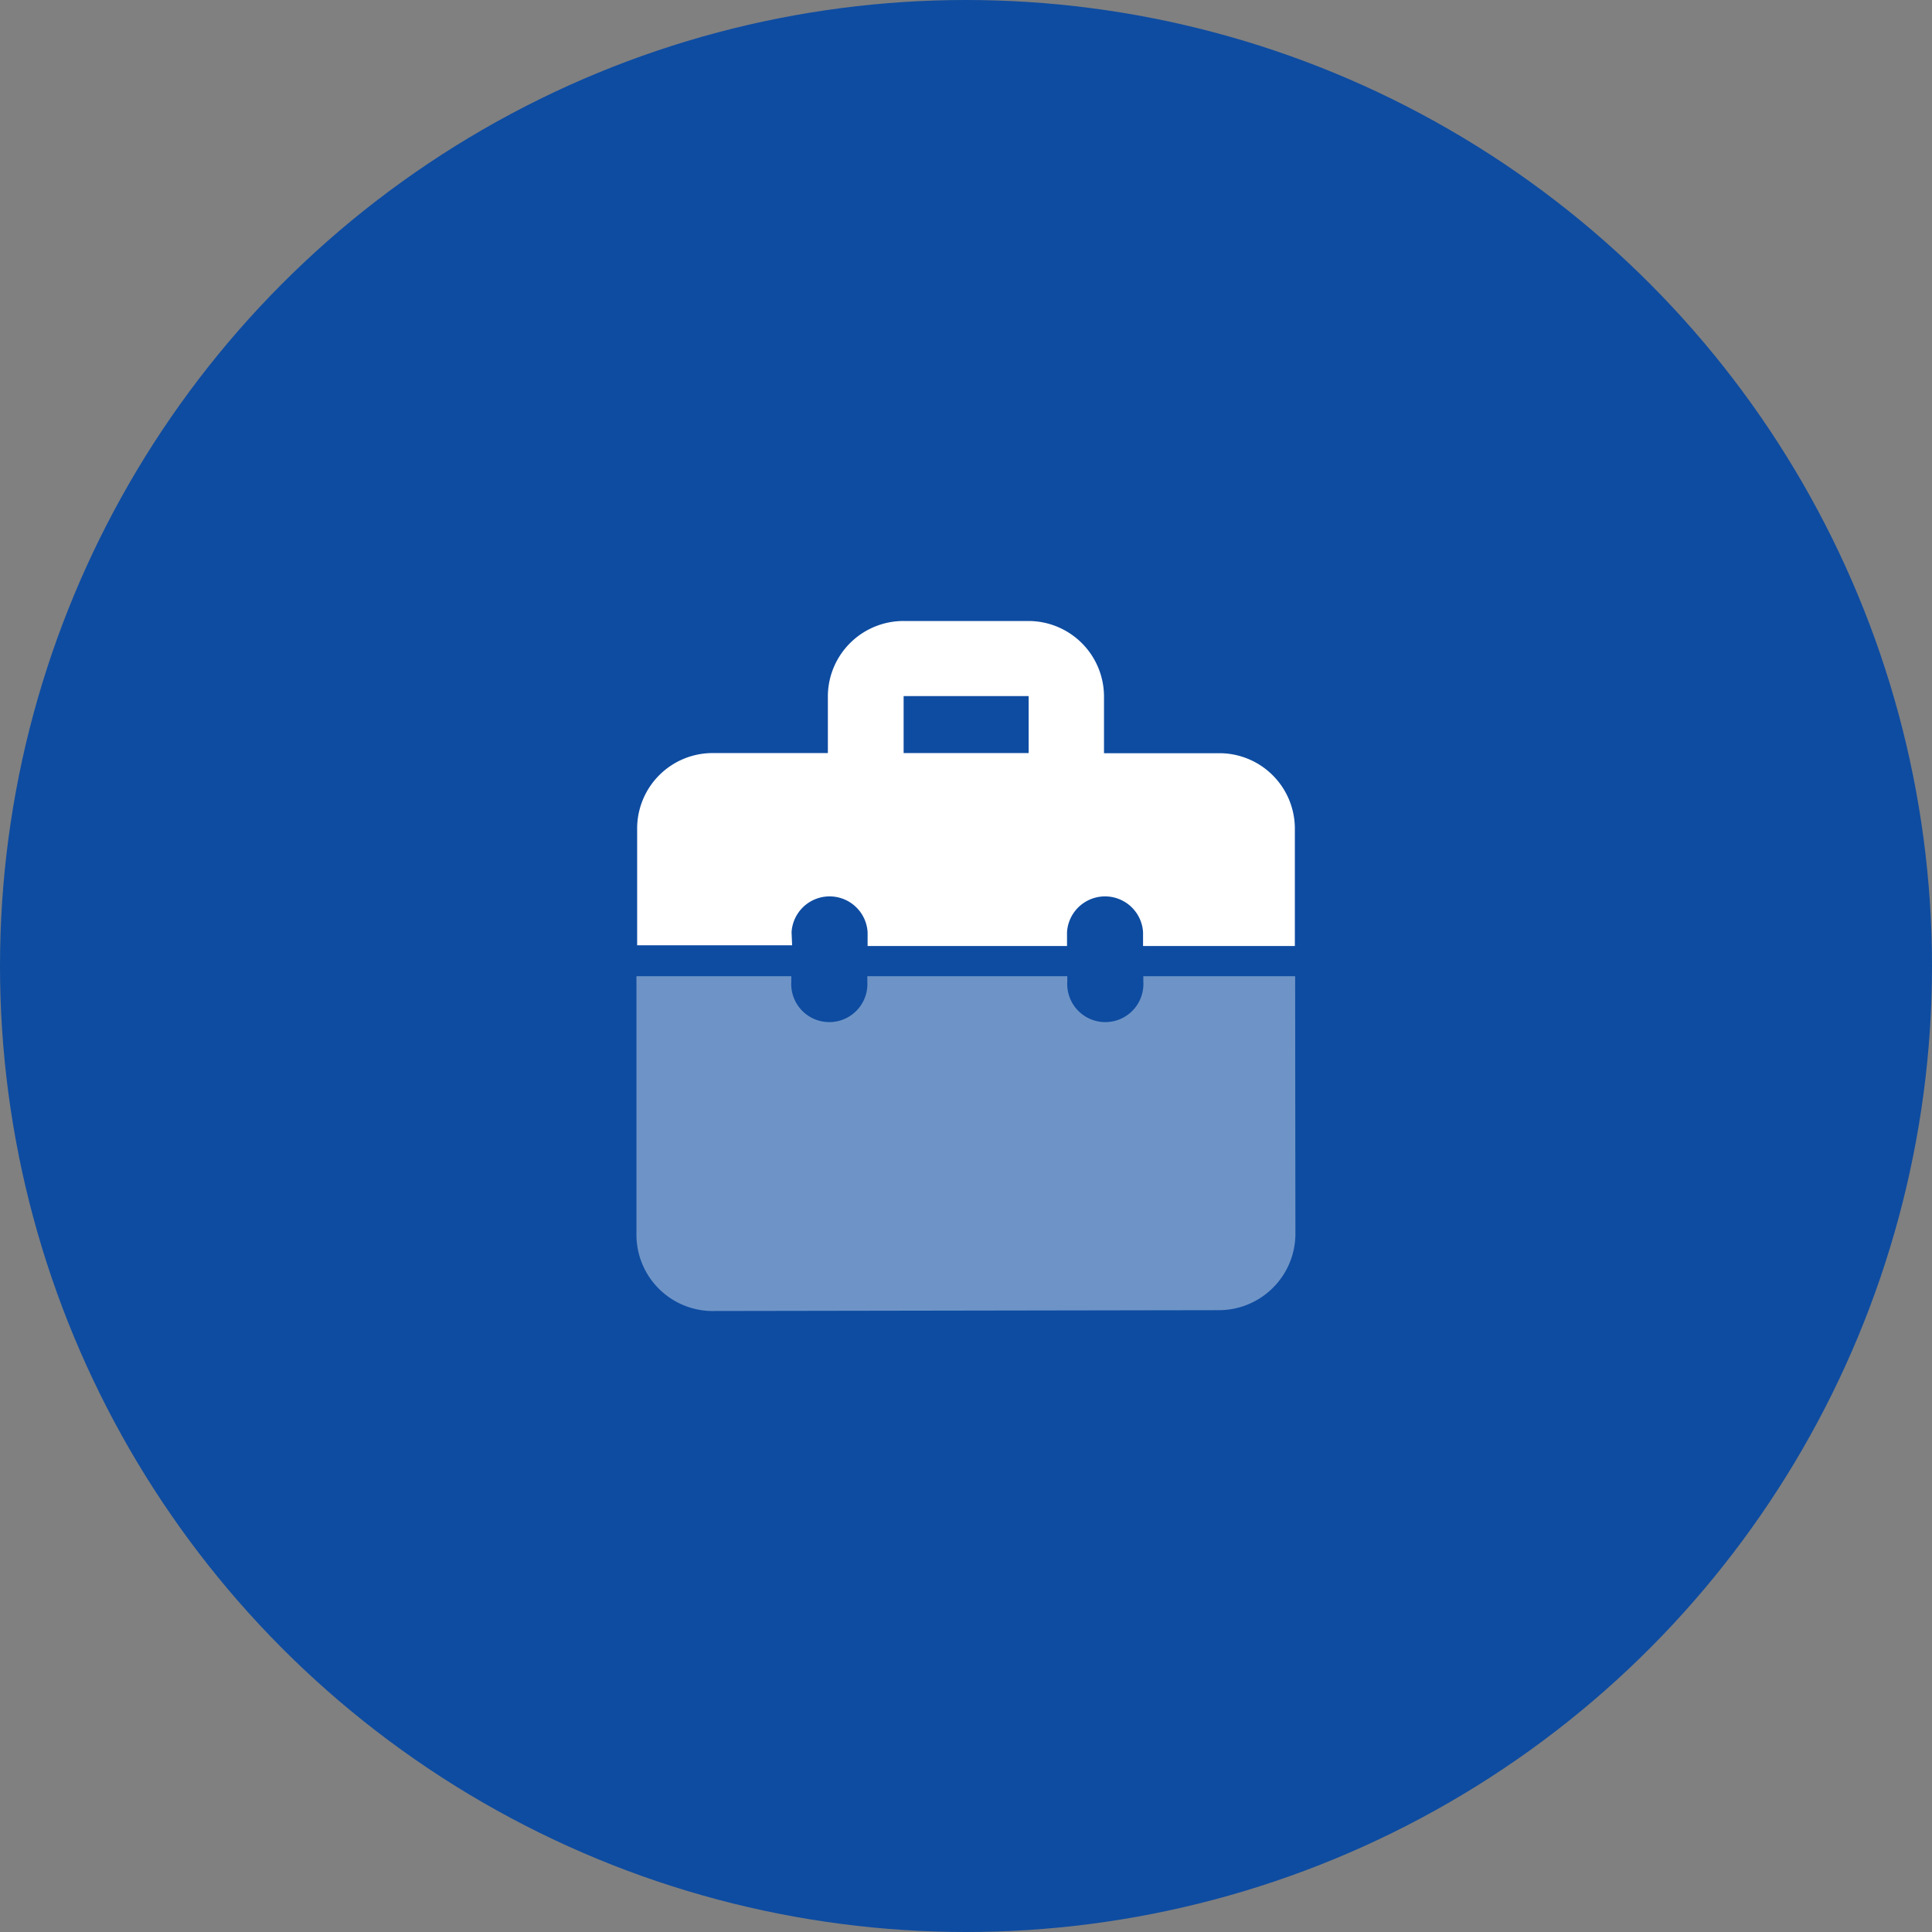 <svg id="Layer_1" data-name="Layer 1" xmlns="http://www.w3.org/2000/svg" viewBox="0 0 140 140"><rect x="0" y="0" width="140" height="140" fill="#808080" stroke="none"/><defs><style>.cls-1{fill:#0e4ca1;}.cls-2,.cls-3{fill:#fff;}.cls-3{opacity:0.4;isolation:isolate;}</style></defs><circle class="cls-1" cx="70" cy="70" r="70"/><g id="BUSINESS_BANKING_ICONS" data-name="BUSINESS BANKING ICONS"><path id="Shape_14" data-name="Shape 14" class="cls-2" d="M57.36,67.55a2.76,2.76,0,0,1,5.51,0v1H77.32v-1a2.76,2.76,0,0,1,5.51,0v1l11,0V60a5.47,5.47,0,0,0-5.52-5.42H80V50.42A5.48,5.48,0,0,0,74.5,45h-9a5.48,5.48,0,0,0-5.51,5.43h0v4.14l-8.31,0a5.47,5.47,0,0,0-5.51,5.44h0v8.49l11.23,0ZM74.54,50.44v4.13H65.48V50.44Z"/><path id="Shape_15" data-name="Shape 15" class="cls-3" d="M93.85,70.74l-11,0v.4a2.76,2.76,0,1,1-5.51,0v-.4H62.85v.4a2.76,2.76,0,1,1-5.51,0v-.4l-11.22,0,0,18.74A5.53,5.53,0,0,0,51.79,95h0l36.45-.06a5.55,5.55,0,0,0,5.63-5.46h0Z"/></g></svg>